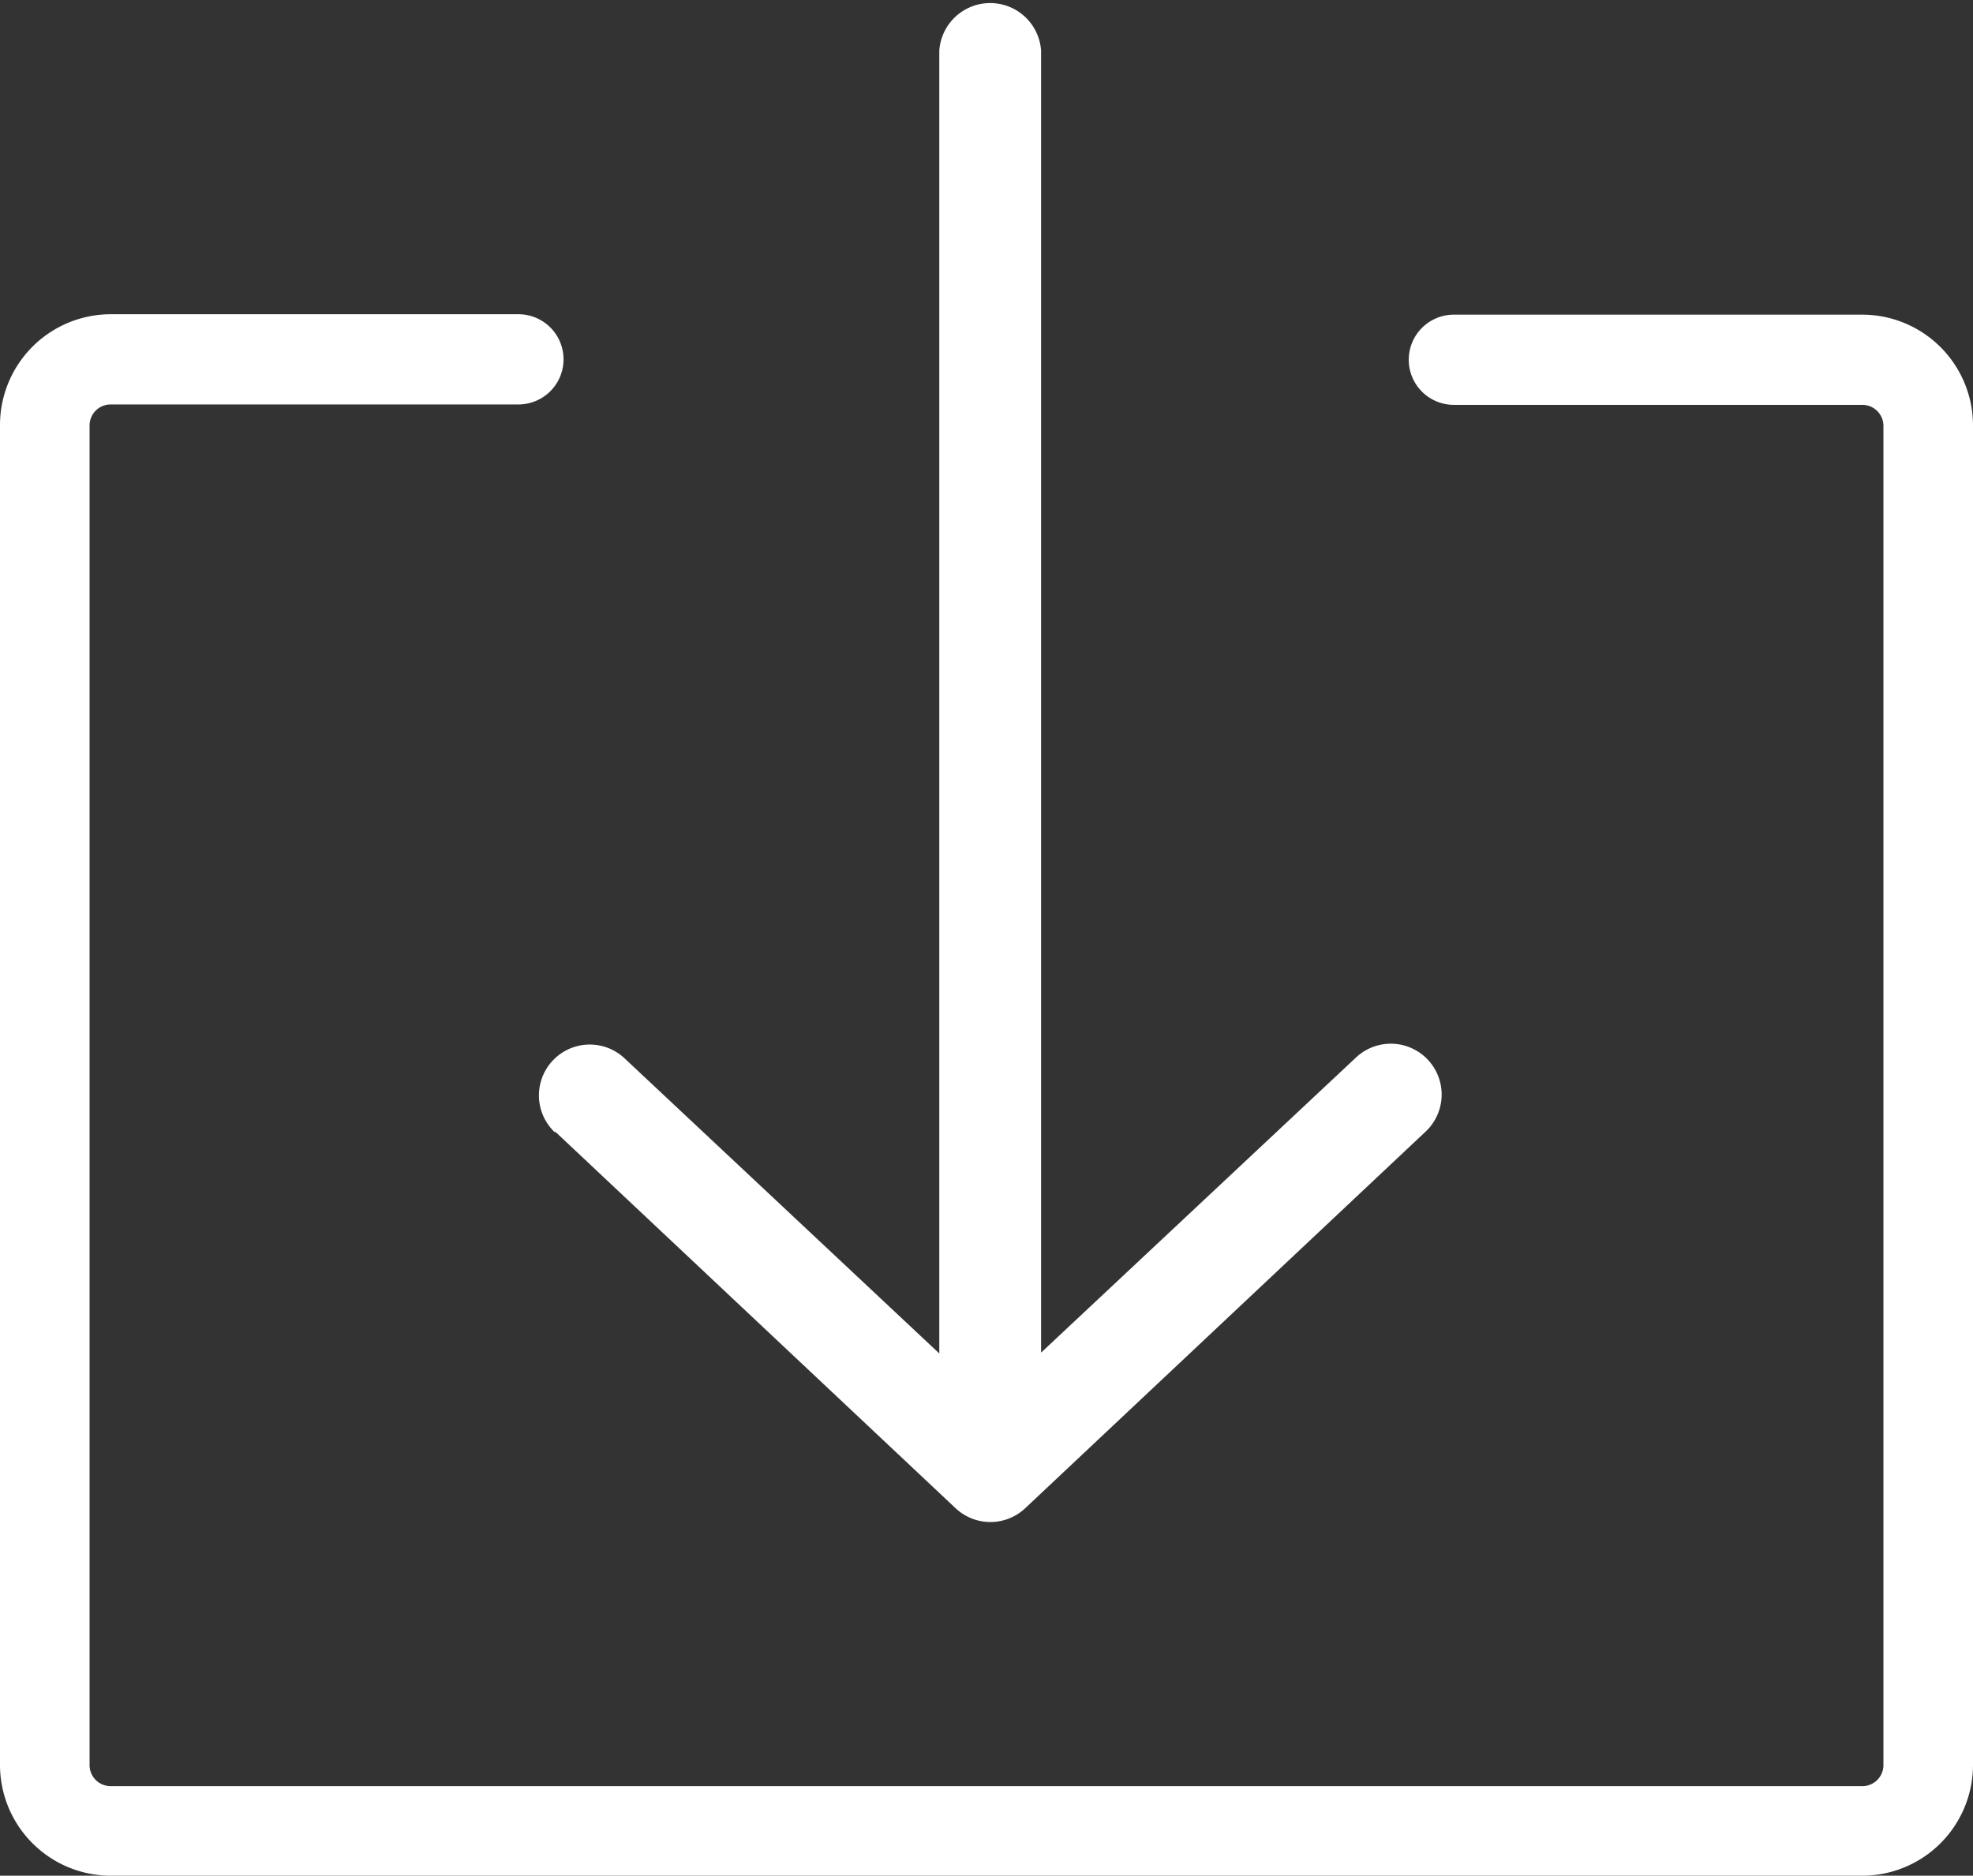 <svg xmlns="http://www.w3.org/2000/svg" viewBox="0 0 93.62 89"><rect x="0" y="0" width="93.62" height="89" fill="#333333" stroke="none"/><defs><style>.cls-1{fill:#fff;}</style></defs><title>download</title><g id="Livello_2" data-name="Livello 2"><g id="Livello_1-2" data-name="Livello 1"><path class="cls-1" d="M26.34,53.69l19,17.87a2.41,2.41,0,0,0,3.31,0l19-17.87a2.41,2.41,0,1,0-3.31-3.51l-14.94,14V2.41a2.42,2.42,0,0,0-4.83,0V64.22l-14.93-14a2.41,2.41,0,1,0-3.31,3.51Z"/><path class="cls-1" d="M67.47,15.56A2.14,2.14,0,0,0,69,19.21H88.37a1,1,0,0,1,1,1V83.75a1,1,0,0,1-1,1H5.25a1,1,0,0,1-1-1V20.19a1,1,0,0,1,1-1H24.6a2.14,2.14,0,0,0,0-4.28H5.25A5.26,5.26,0,0,0,0,20.19V83.75A5.26,5.26,0,0,0,5.25,89H88.37a5.26,5.26,0,0,0,5.25-5.25V20.19a5.26,5.26,0,0,0-5.25-5.26H69A2.15,2.15,0,0,0,67.47,15.56Z"/></g></g></svg>